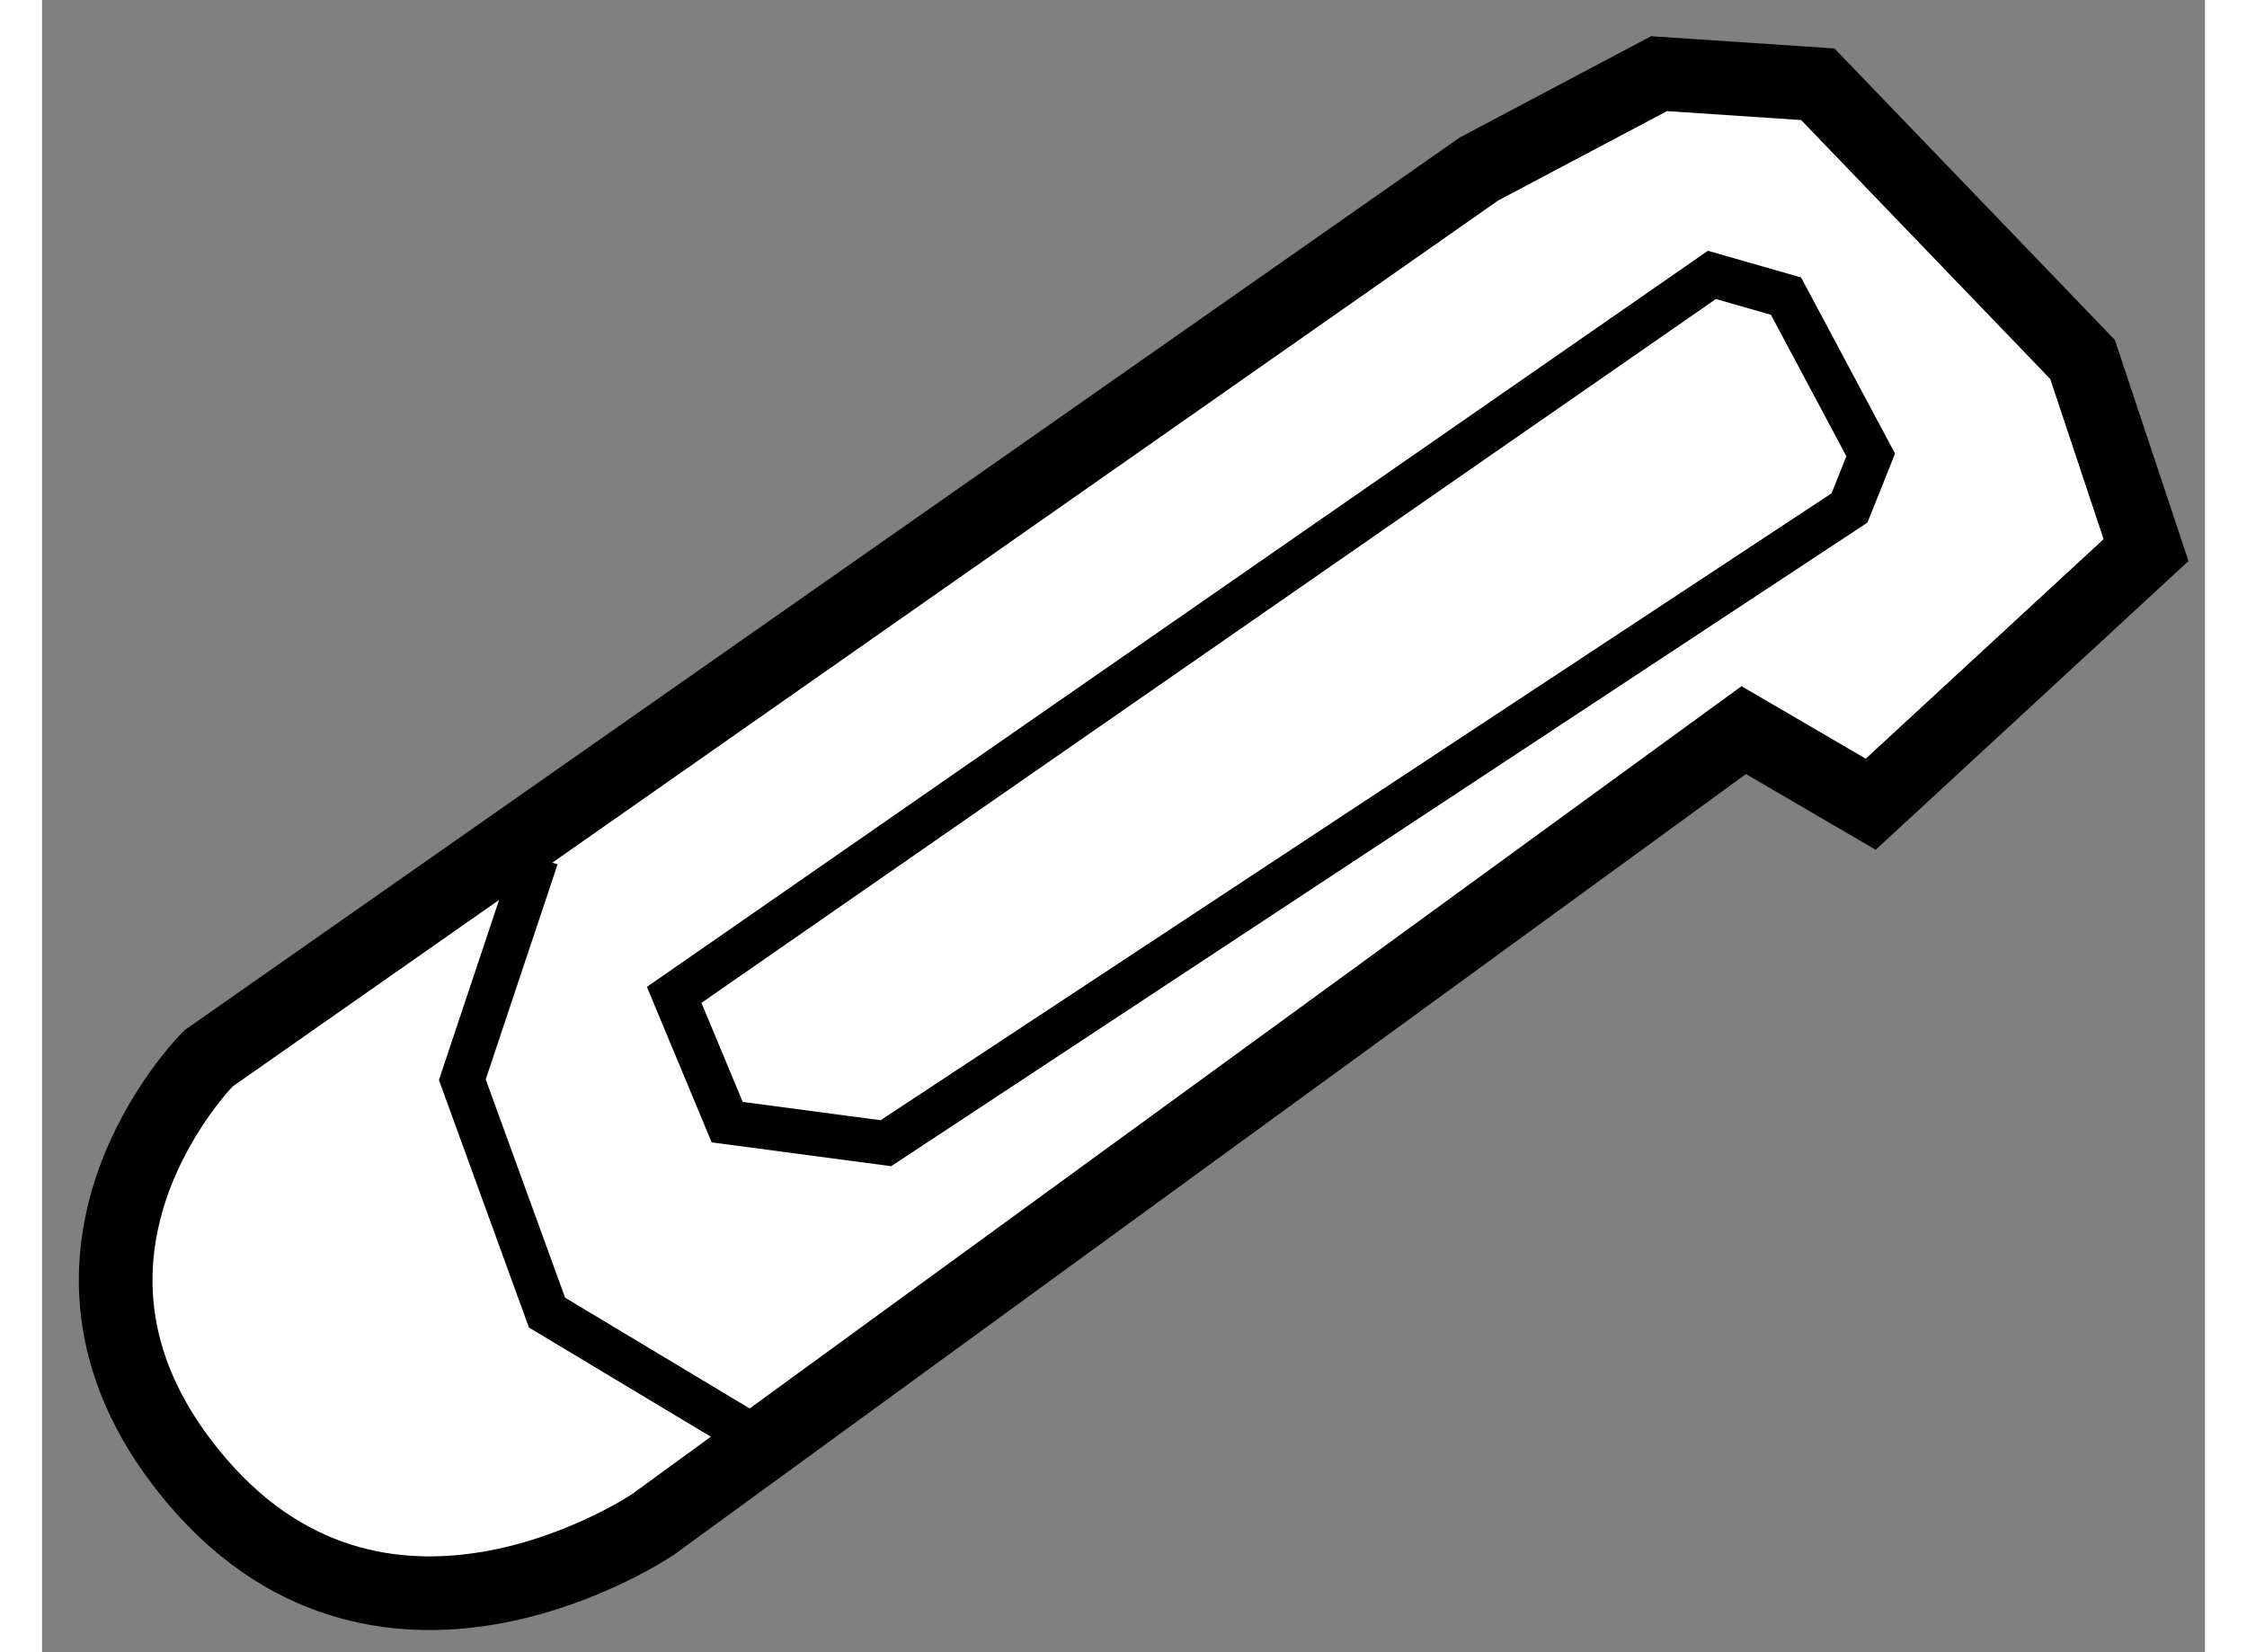 <?xml version="1.0" encoding="utf-8"?>
<!-- Generator: Adobe Illustrator 15.1.0, SVG Export Plug-In . SVG Version: 6.00 Build 0)  -->
<!DOCTYPE svg PUBLIC "-//W3C//DTD SVG 1.1//EN" "http://www.w3.org/Graphics/SVG/1.1/DTD/svg11.dtd">
<svg version="1.1" xmlns="http://www.w3.org/2000/svg" xmlns:xlink="http://www.w3.org/1999/xlink" x="0px" y="0px" width="244.8px"
	 height="180px" viewBox="38.053 103.398 14.682 11.215" enable-background="new 0 0 244.8 180" xml:space="preserve">
	
<rect x="38.053" y="103.398" width="14.682" height="11.215" fill="#808080" stroke="none"/>
	
<g><path fill="#FFFFFF" stroke="#000000" stroke-width="0.5" d="M47.807,104.545l-8.625,6.038c0,0-1.366,1.365-0.072,2.875
				c1.294,1.51,3.091,0.287,3.091,0.287l7.403-5.391l0.862,0.503l1.869-1.725l-0.431-1.294l-1.797-1.868l-1.078-0.072L47.807,104.545
				z"></path><polyline fill="none" stroke="#000000" stroke-width="0.3" points="41.41,109.218 40.906,110.727 41.481,112.308 42.919,113.171 
						"></polyline><polygon fill="none" stroke="#000000" stroke-width="0.3" points="43.781,111.158 42.704,111.015 42.344,110.151 49.388,105.264 
				49.891,105.408 50.466,106.486 50.322,106.846 		"></polygon></g>


</svg>